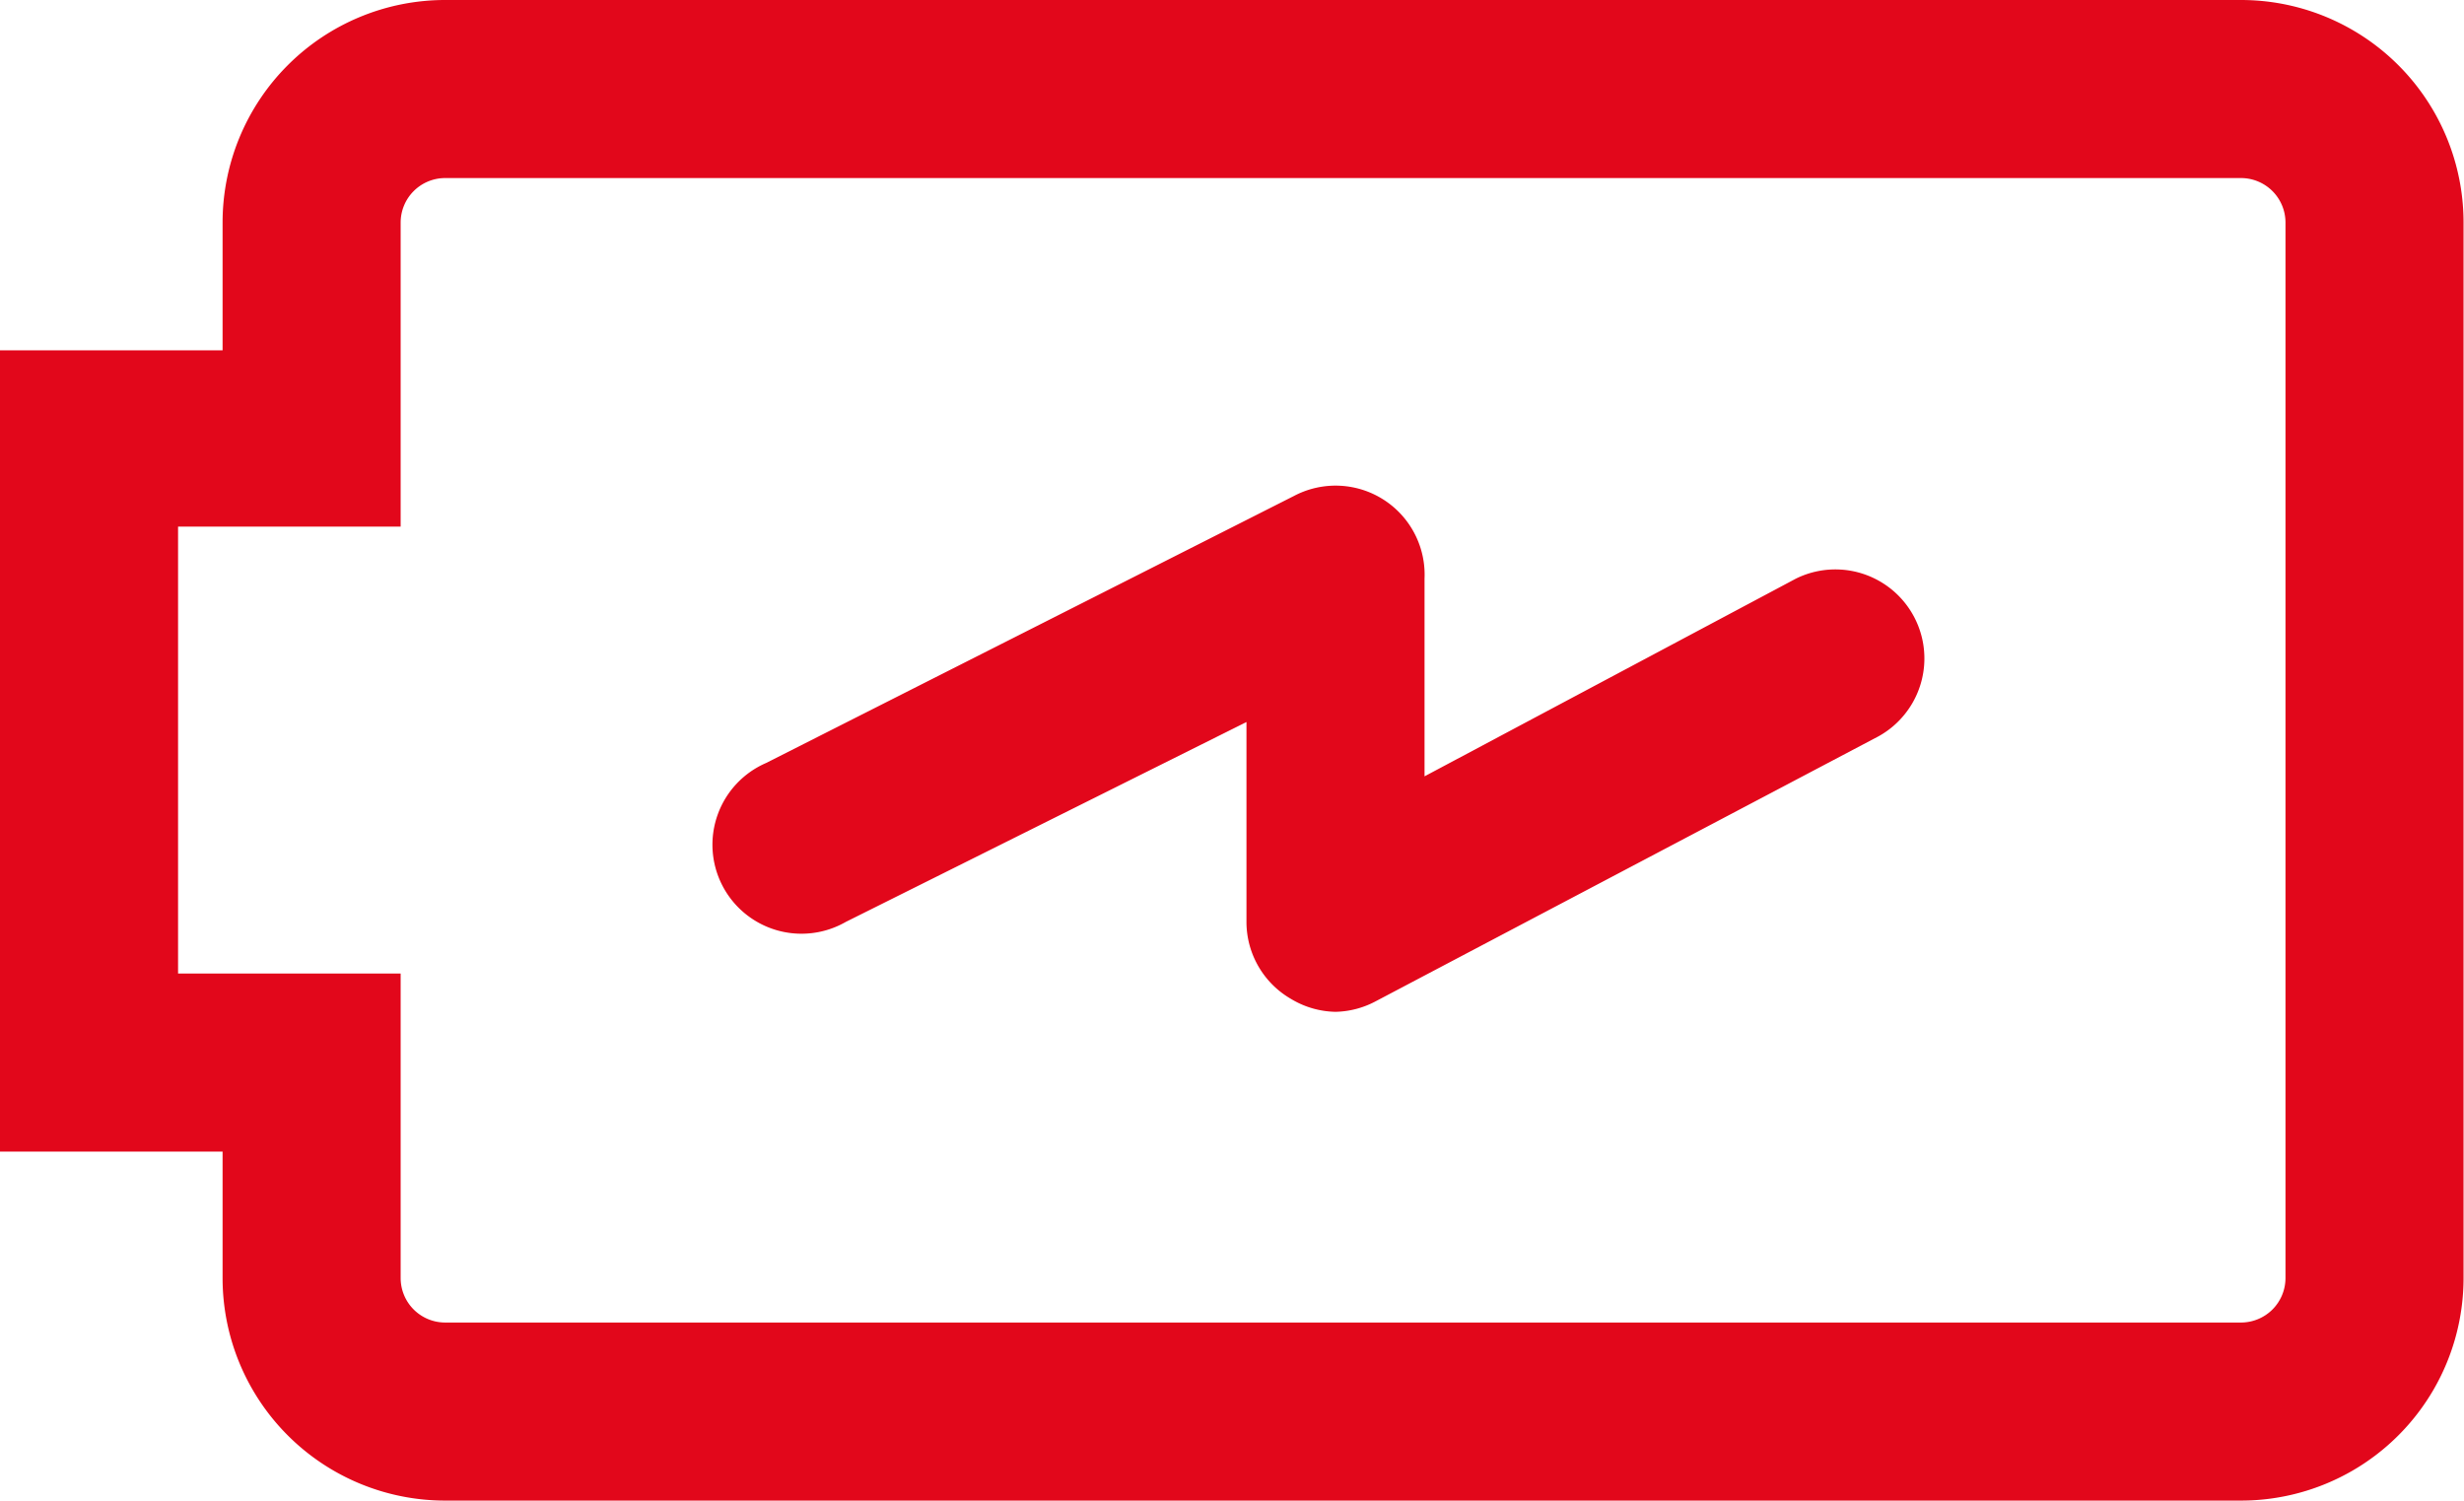 <svg xmlns="http://www.w3.org/2000/svg" viewBox="0 0 55.35 33.71"><defs><style>.cls-1{fill:#e2071b;}</style></defs><g id="Layer_2" data-name="Layer 2"><g id="Ebene_2" data-name="Ebene 2"><path class="cls-1" d="M50.34,33.71H10a5,5,0,0,1-5-5V25.87H0v-18H5V5a5,5,0,0,1,5-5H50.34a5,5,0,0,1,5,5v23.7A5,5,0,0,1,50.34,33.71ZM4,21.87H9v6.84a1,1,0,0,0,1,1H50.34a1,1,0,0,0,1-1V5a1,1,0,0,0-1-1H10A1,1,0,0,0,9,5v6.83H4Z"/><path class="cls-1" d="M30,22.73a2,2,0,0,1-1-.29,2,2,0,0,1-1-1.71V16.22l-9,4.49a2,2,0,1,1-1.79-3.57l11.86-6A2,2,0,0,1,32,13v4.44L40.34,13a2,2,0,0,1,1.86,3.54L30.89,22.5A2,2,0,0,1,30,22.73Z"/></g></g></svg>